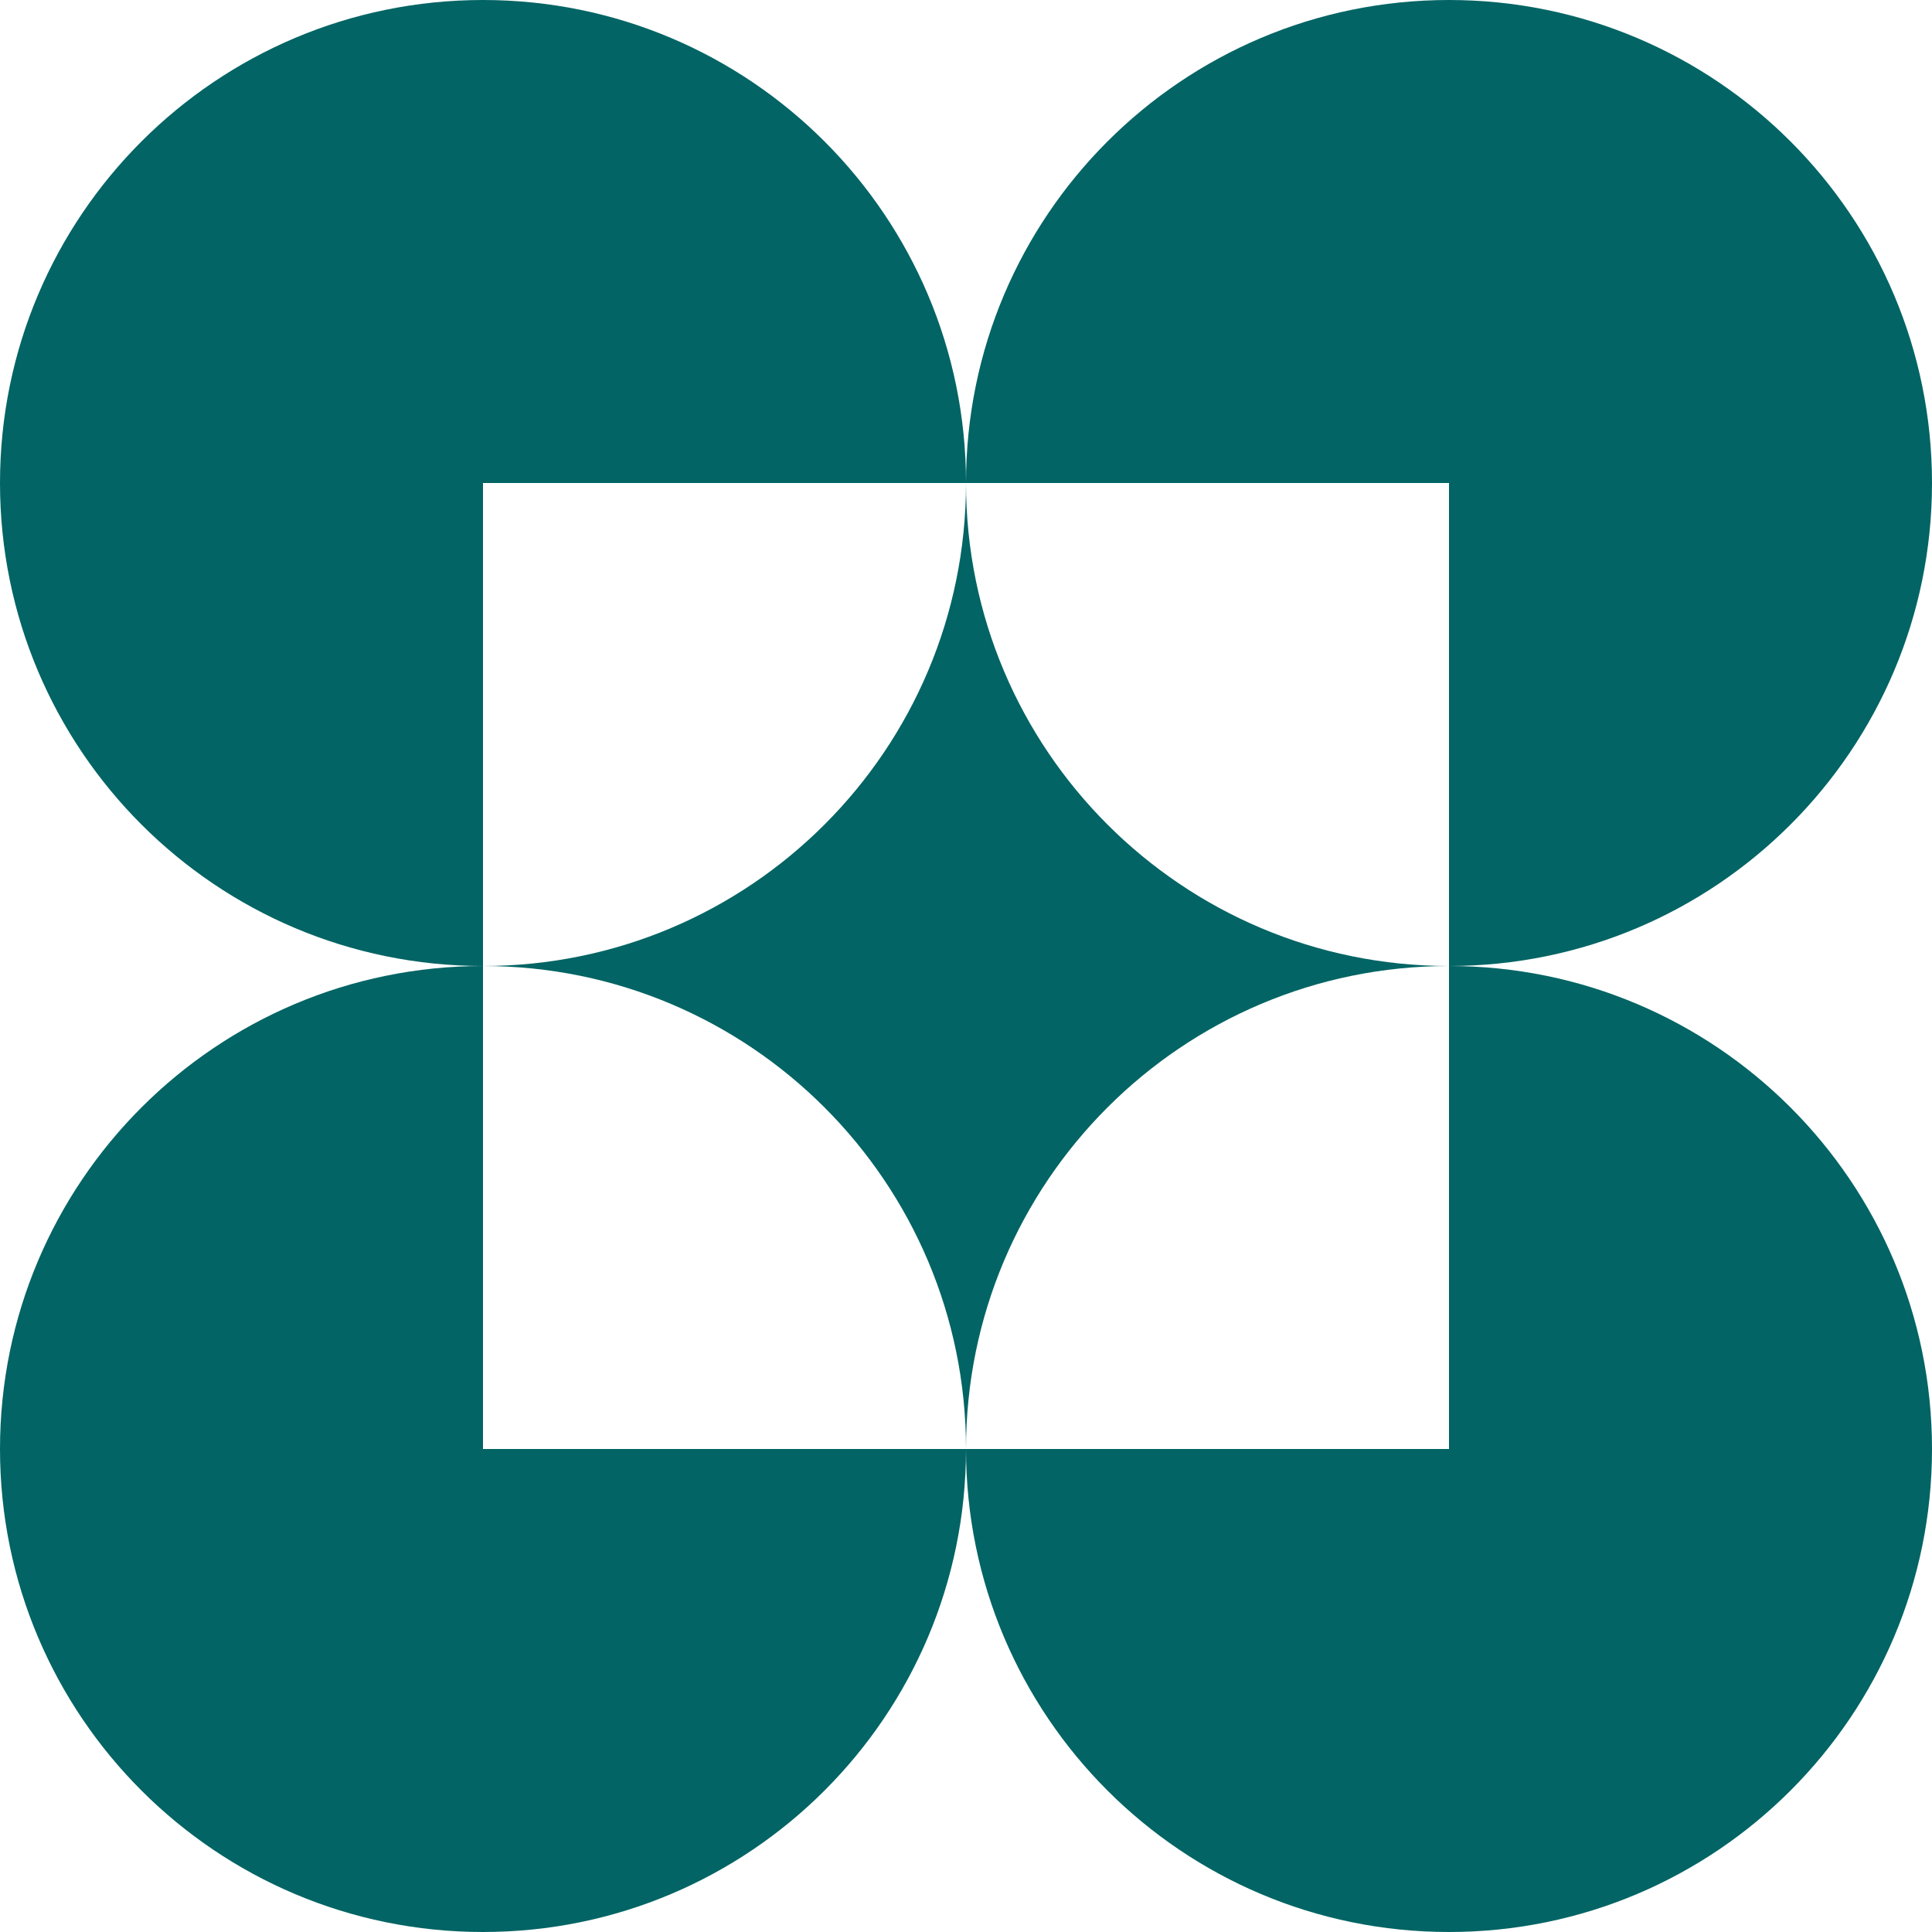<svg width="26" height="26" viewBox="0 0 26 26" fill="none" xmlns="http://www.w3.org/2000/svg">
<g clip-path="url(#clip0_2253_5345)">
<path d="M19.5 13C15.91 13 13 10.09 13 6.5C13 10.09 10.09 13 6.5 13C10.09 13 13 15.91 13 19.5C13 15.91 15.91 13 19.5 13Z" fill="#026464"/>
<path d="M13 6.5C13 2.91 10.09 0 6.5 0C2.91 0 0 2.91 0 6.5C0 10.09 2.91 13 6.5 13V6.5H13Z" fill="#026464"/>
<path d="M19.5 13C23.09 13 26 10.09 26 6.5C26 2.91 23.09 0 19.5 0C15.91 0 13 2.91 13 6.5H19.5V13Z" fill="#026464"/>
<path d="M6.5 13C2.91 13 0 15.91 0 19.5C0 23.09 2.91 26 6.5 26C10.09 26 13 23.09 13 19.5H6.5V13Z" fill="#026464"/>
<path d="M19.5 13V19.5H13C13 23.09 15.91 26 19.5 26C23.09 26 26 23.09 26 19.5C26 15.91 23.09 13 19.5 13Z" fill="#026464"/>
</g>
<defs>
<clipPath id="clip0_2253_5345">
<rect width="26" height="26" fill="white"/>
</clipPath>
</defs>
</svg>
